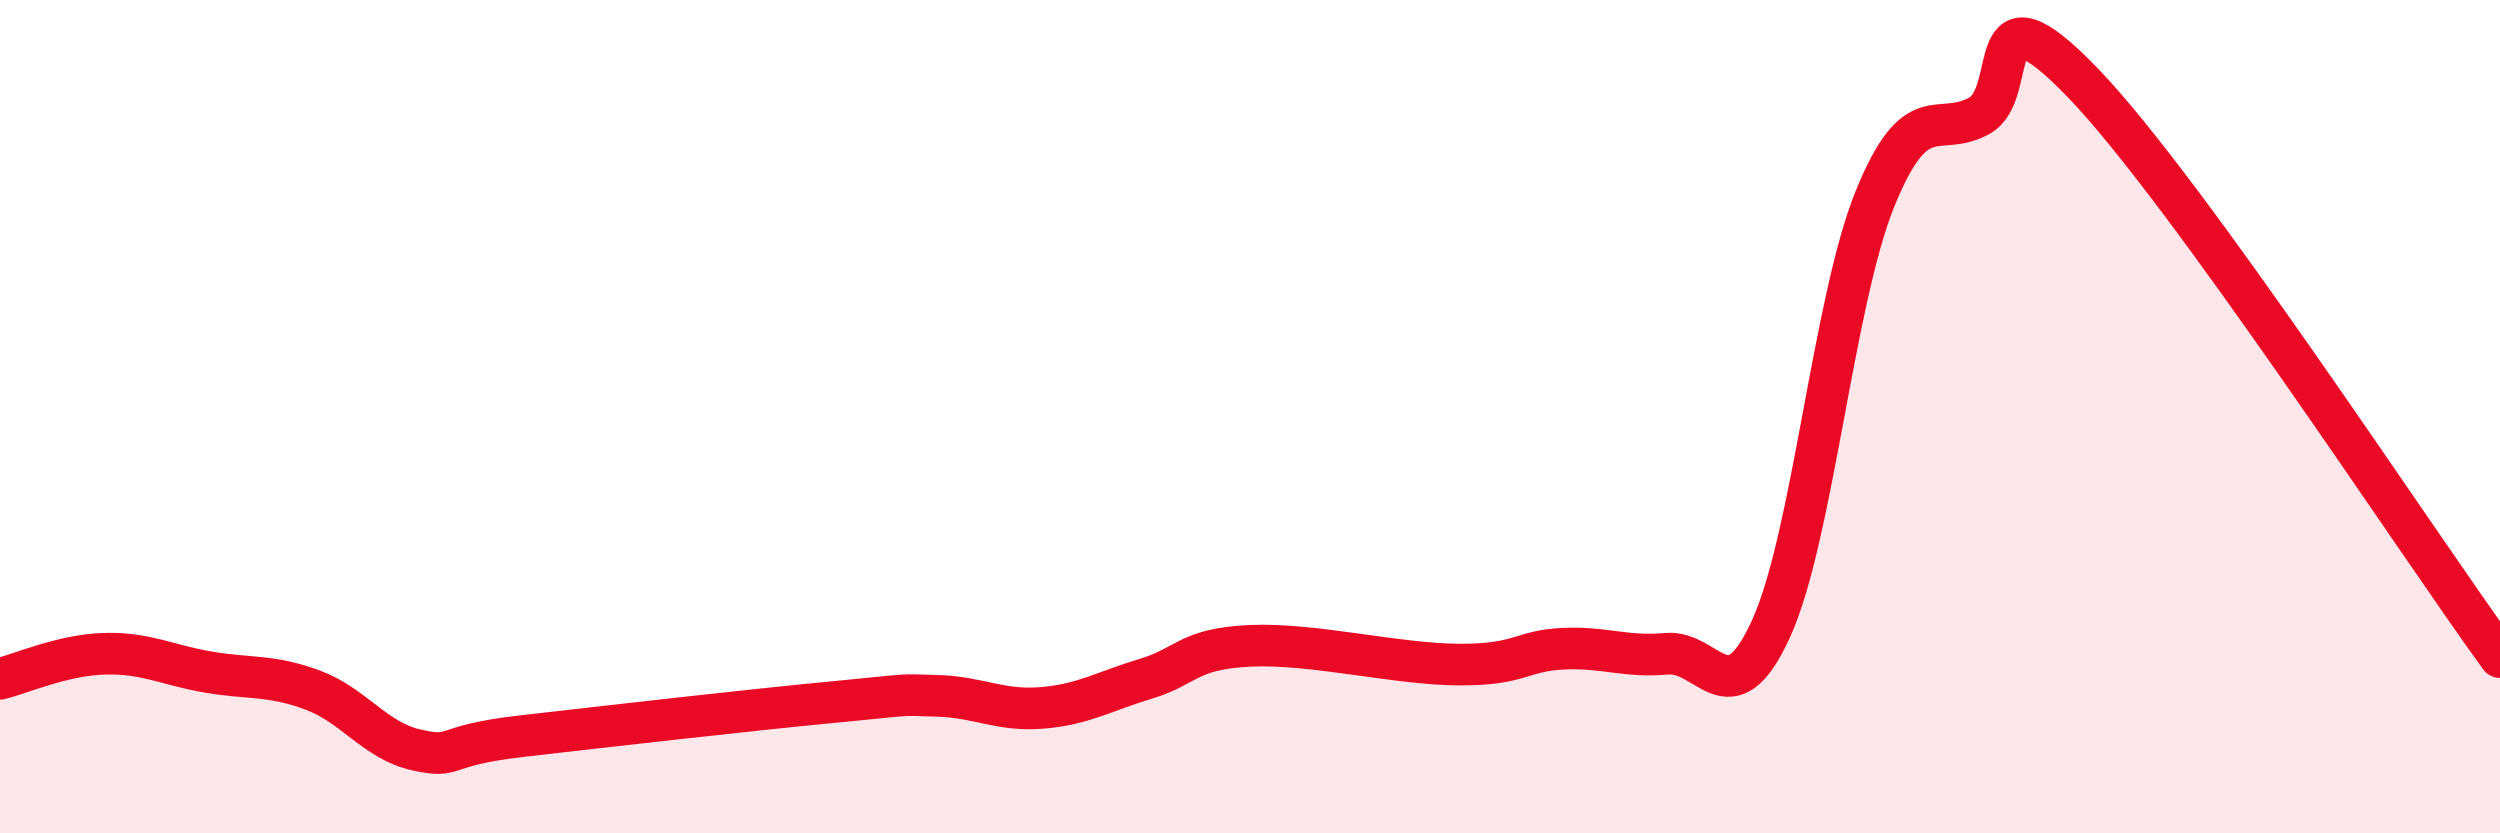 
    <svg width="60" height="20" viewBox="0 0 60 20" xmlns="http://www.w3.org/2000/svg">
      <path
        d="M 0,16.29 C 0.5,16.17 1.5,15.72 2.5,15.69 C 3.5,15.66 4,15.96 5,16.13 C 6,16.3 6.5,16.19 7.5,16.56 C 8.5,16.93 9,17.78 10,18 C 11,18.22 10.5,17.9 12.5,17.67 C 14.5,17.44 18,17.04 20,16.85 C 22,16.66 21.5,16.67 22.5,16.7 C 23.5,16.73 24,17.07 25,16.99 C 26,16.91 26.5,16.59 27.5,16.29 C 28.5,15.99 28.5,15.57 30,15.5 C 31.5,15.43 33.5,15.94 35,15.95 C 36.5,15.96 36.5,15.62 37.5,15.57 C 38.5,15.52 39,15.78 40,15.69 C 41,15.6 41.5,17.28 42.5,15.1 C 43.5,12.92 44,7.23 45,4.77 C 46,2.31 46.5,3.33 47.5,2.78 C 48.5,2.23 47.5,-0.6 50,2 C 52.5,4.6 58,13.02 60,15.77L60 20L0 20Z"
        fill="#EB0A25"
        opacity="0.1"
        stroke-linecap="round"
        stroke-linejoin="round"
      />
      <path
        d="M 0,16.29 C 0.5,16.17 1.5,15.72 2.5,15.69 C 3.5,15.66 4,15.96 5,16.13 C 6,16.3 6.5,16.19 7.5,16.56 C 8.5,16.93 9,17.78 10,18 C 11,18.22 10.5,17.9 12.5,17.67 C 14.5,17.44 18,17.04 20,16.85 C 22,16.66 21.5,16.67 22.5,16.7 C 23.5,16.73 24,17.07 25,16.99 C 26,16.91 26.5,16.59 27.5,16.29 C 28.5,15.99 28.5,15.57 30,15.5 C 31.5,15.43 33.5,15.94 35,15.95 C 36.5,15.96 36.5,15.62 37.5,15.57 C 38.5,15.52 39,15.78 40,15.69 C 41,15.6 41.5,17.28 42.5,15.1 C 43.5,12.92 44,7.23 45,4.77 C 46,2.31 46.5,3.33 47.5,2.78 C 48.5,2.23 47.5,-0.6 50,2 C 52.5,4.6 58,13.02 60,15.77"
        stroke="#EB0A25"
        stroke-width="1"
        fill="none"
        stroke-linecap="round"
        stroke-linejoin="round"
      />
    </svg>
  